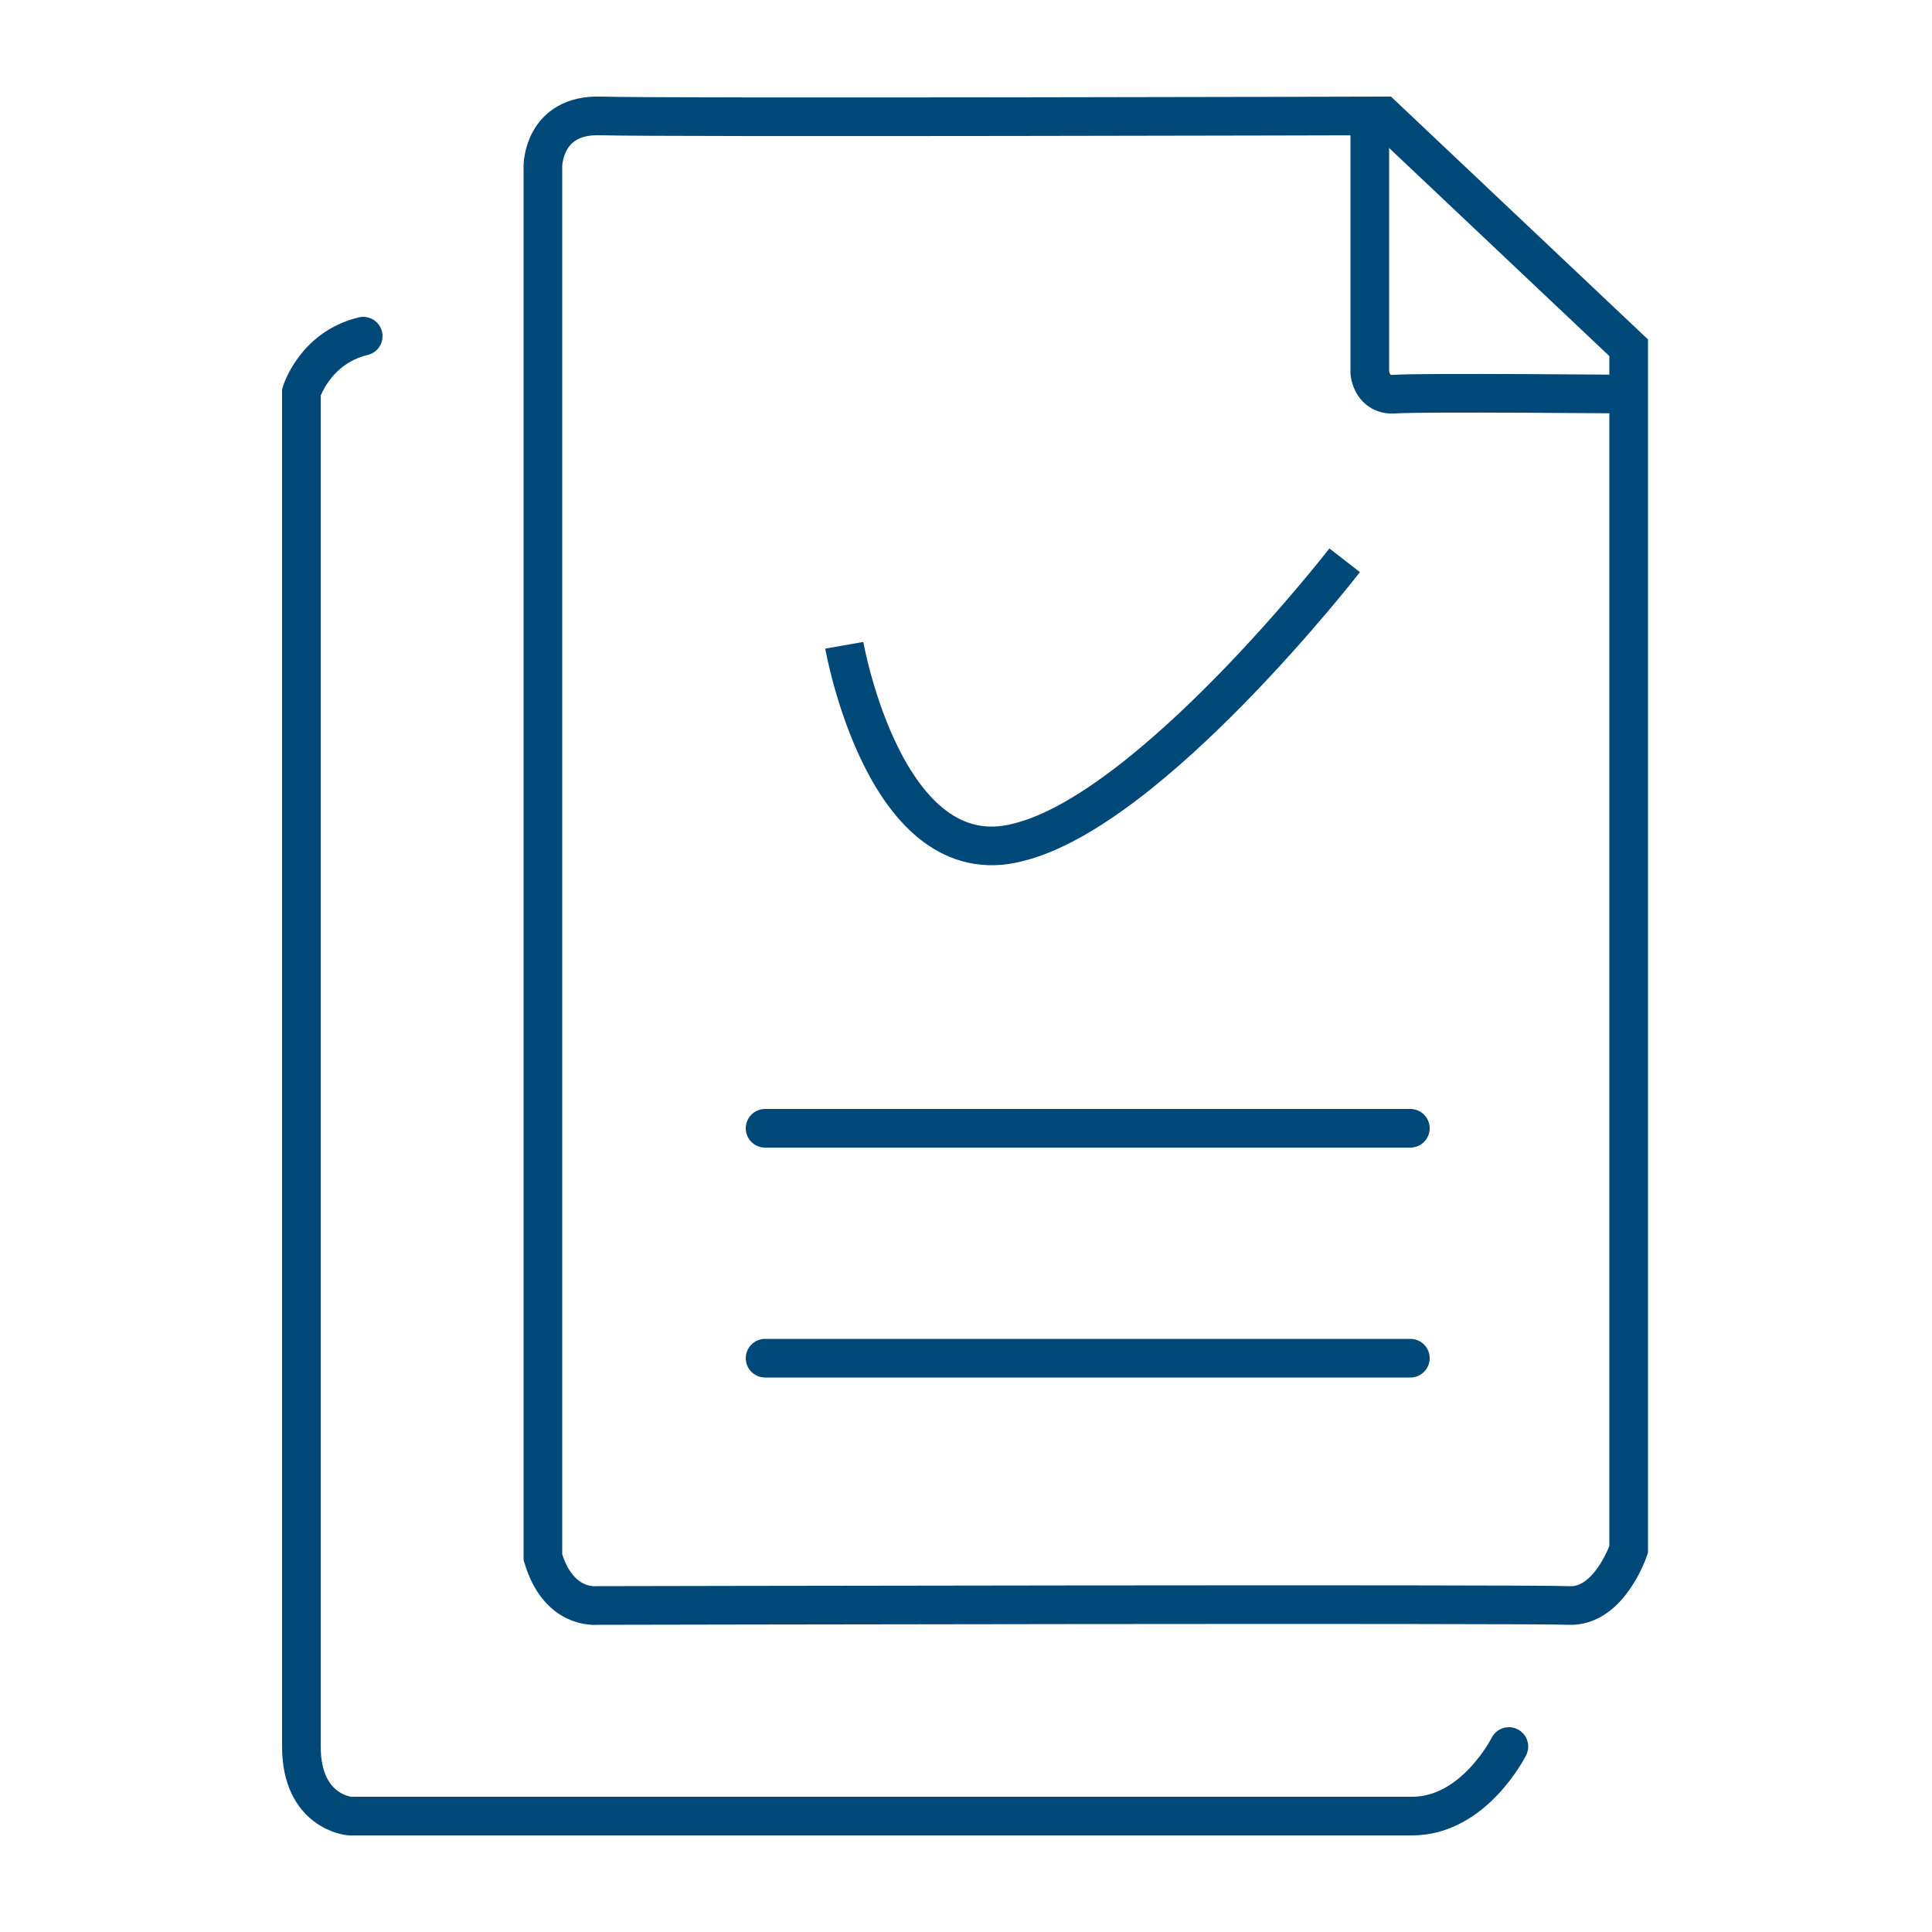<?xml version="1.0" encoding="utf-8"?>
<!-- Generator: Adobe Illustrator 23.0.1, SVG Export Plug-In . SVG Version: 6.00 Build 0)  -->
<svg version="1.1" id="Calque_1" xmlns="http://www.w3.org/2000/svg" xmlns:xlink="http://www.w3.org/1999/xlink" x="0px" y="0px"
	 viewBox="0 0 100 100" style="enable-background:new 0 0 100 100;" xml:space="preserve">
<style type="text/css">
	.st0{fill:none;stroke:#004878;stroke-width:2;stroke-linecap:round;stroke-miterlimit:10;}
	.st1{fill:none;stroke:#004878;stroke-width:2;stroke-miterlimit:10;}
</style>
<g>
	<path class="st0" d="M78.1,90.4c0,0-1.8,3.6-5,3.6H18.1c0,0-2.5-0.2-2.5-3.6V20.3c0,0,0.7-2.3,3.2-2.9"/>
	<path class="st1" d="M28.1,80.6V8.6c0,0,0-2.7,3-2.6c3,0.1,40.5,0,40.5,0l12.7,12v62.2c0,0-1,3-3.1,2.9c-2.1-0.1-50.3,0-50.3,0
		C30.8,83.1,28.9,83.3,28.1,80.6L28.1,80.6z"/>
	<path class="st1" d="M70.9,6.9v12.4c0,0,0.1,1.2,1.3,1.1c1.3-0.1,12.1,0,12.1,0"/>
	<path class="st0" d="M39.6,58.4H73"/>
	<path class="st0" d="M39.6,70.3H73"/>
	<path class="st1" d="M43.7,33.4c0,0,2.1,12,9,10.2C59.6,41.9,69.6,29,69.6,29"/>
</g>
</svg>
